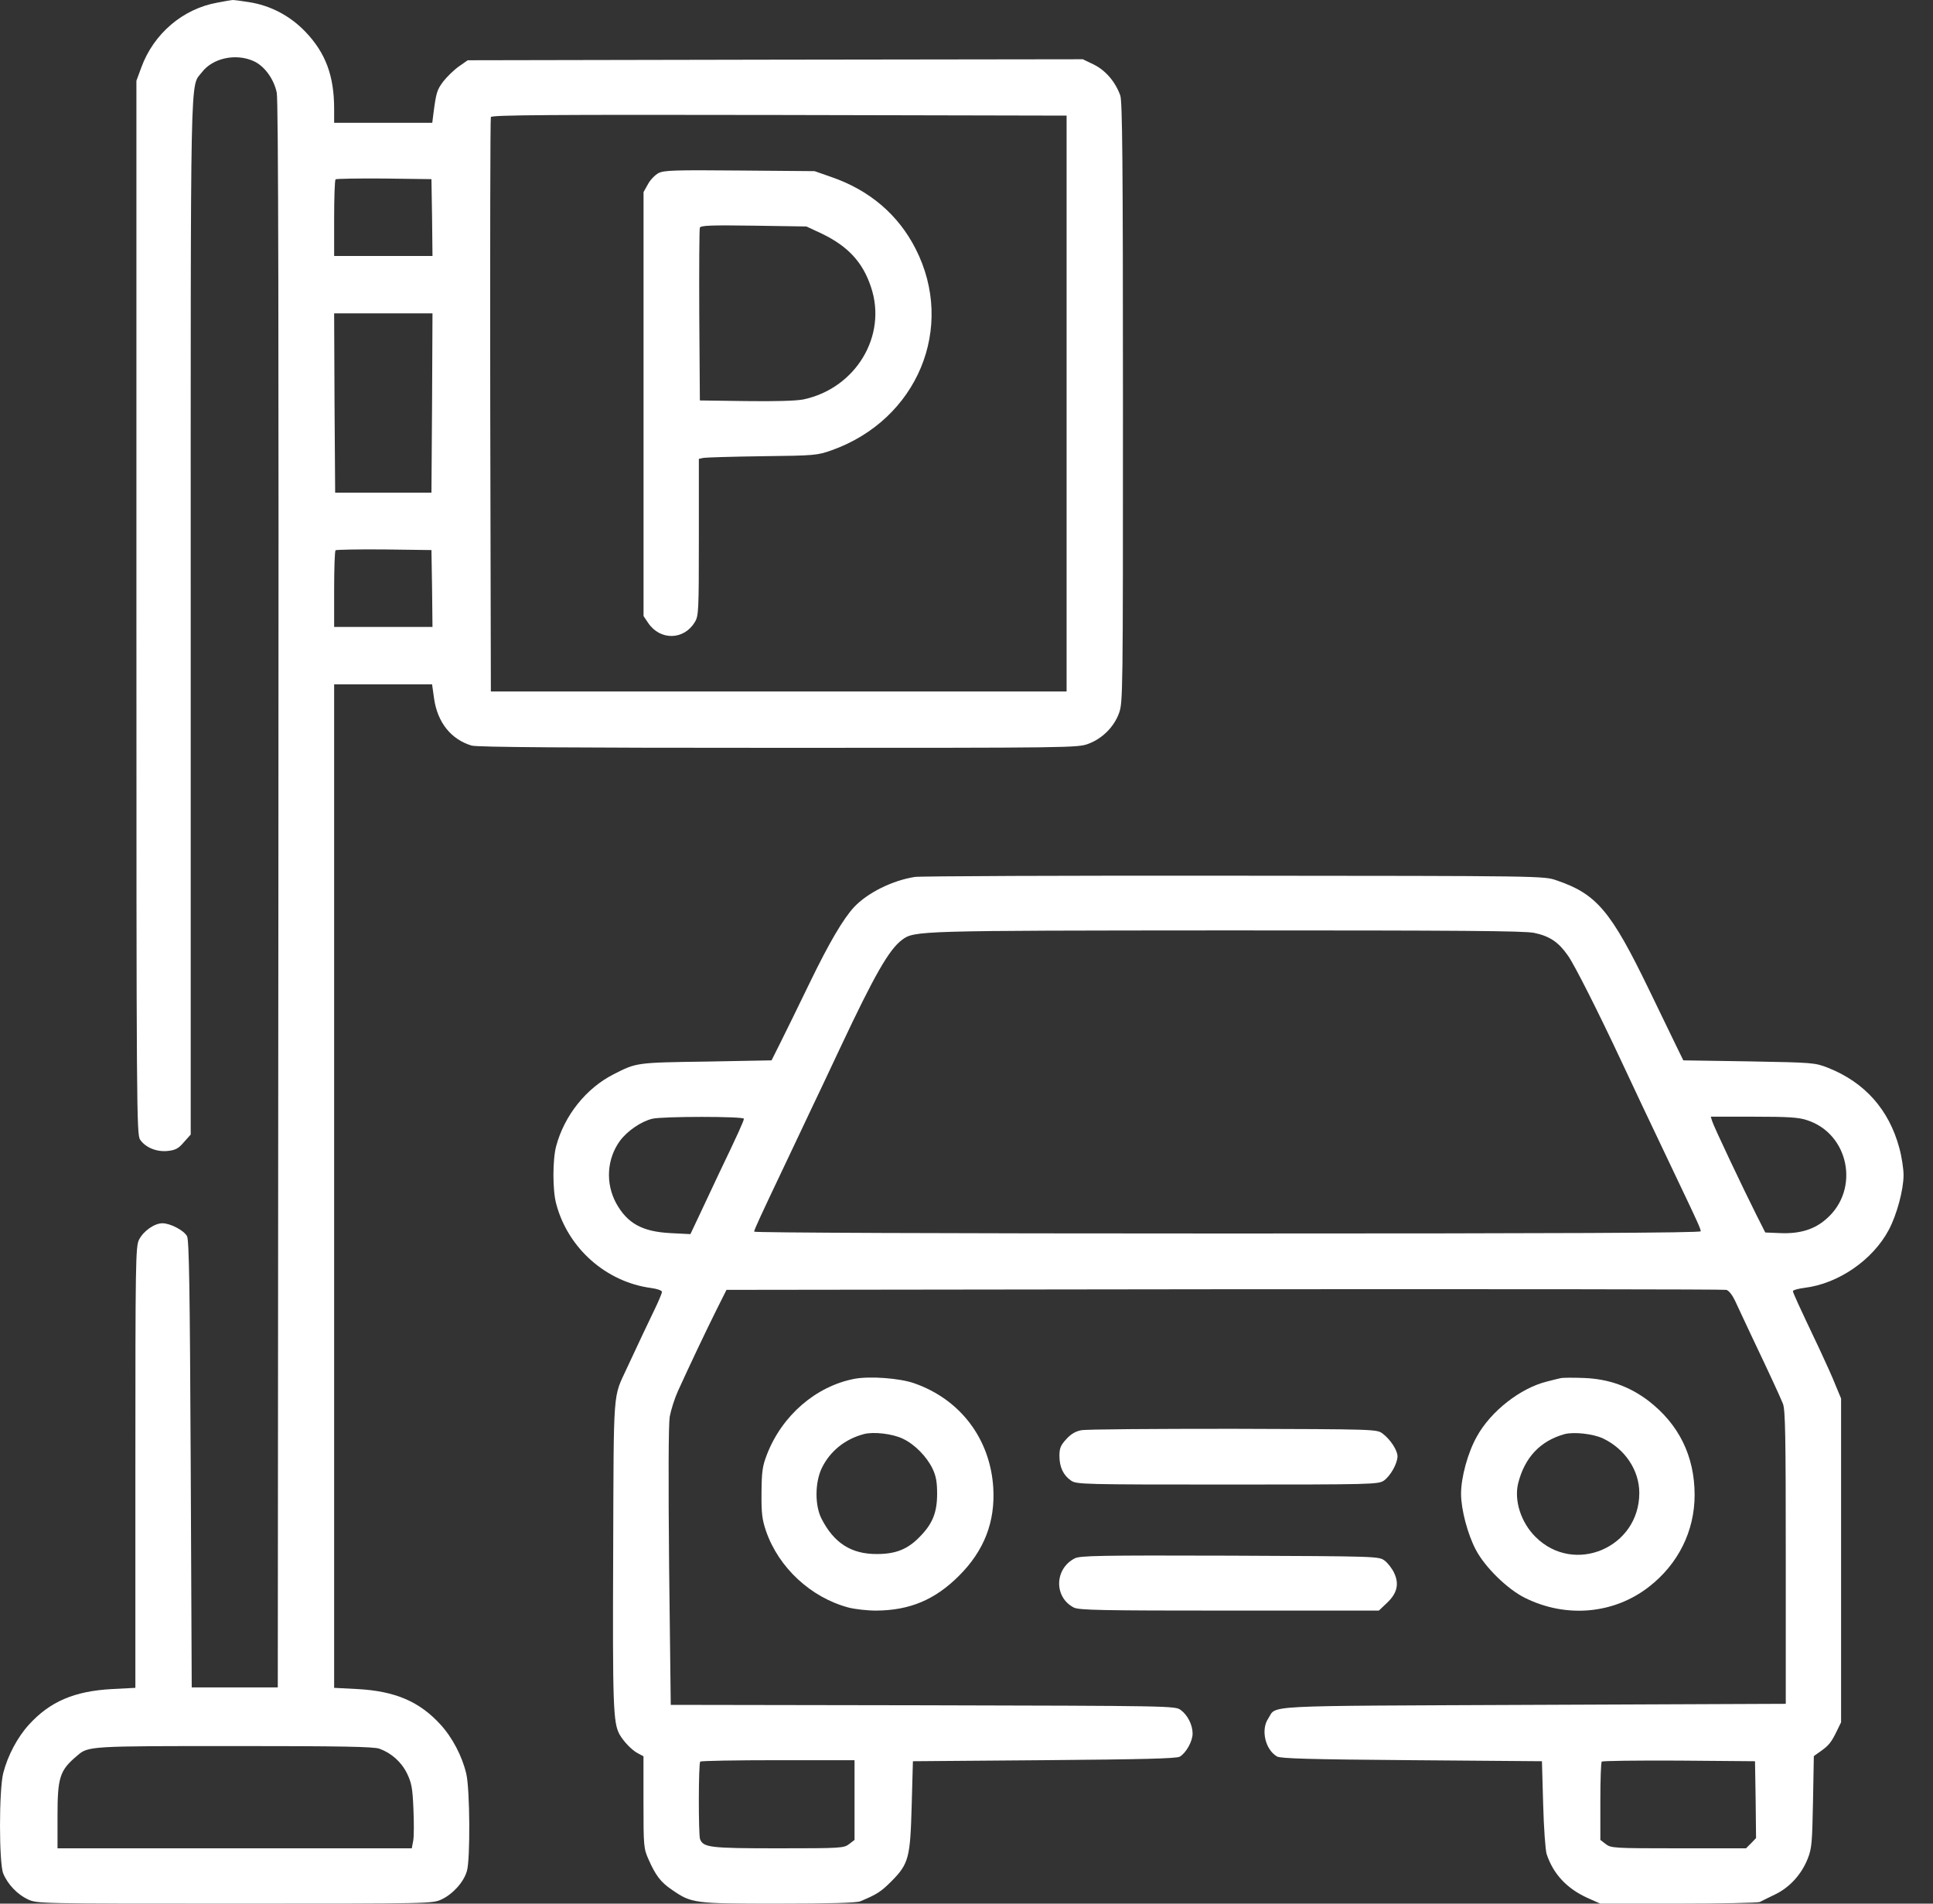 <svg width="65" height="64" viewBox="0 0 65 64" fill="none" xmlns="http://www.w3.org/2000/svg">
<rect x="0" y="0" width="65" height="64" fill="#333333" stroke="none"/>
<path d="M7.301 0.09C6.151 0.297 5.166 1.131 4.752 2.268L4.587 2.715V20.422C4.587 37.392 4.594 38.136 4.711 38.315C4.897 38.584 5.269 38.735 5.648 38.694C5.903 38.666 6.006 38.611 6.185 38.398L6.413 38.143V20.732C6.413 1.778 6.385 2.963 6.792 2.426C7.157 1.951 7.928 1.785 8.528 2.054C8.893 2.219 9.21 2.653 9.306 3.115C9.361 3.377 9.375 10.832 9.361 30.102L9.341 56.731H7.894H6.447L6.413 49.221C6.385 43.289 6.358 41.677 6.289 41.56C6.178 41.36 5.724 41.126 5.462 41.126C5.193 41.126 4.821 41.388 4.676 41.677C4.559 41.904 4.552 42.414 4.552 49.332V56.745L3.76 56.786C2.499 56.855 1.679 57.207 0.977 57.978C0.591 58.399 0.26 59.019 0.109 59.611C-0.036 60.176 -0.036 62.636 0.109 62.987C0.26 63.352 0.584 63.69 0.935 63.855C1.245 64 1.28 64 7.894 64C14.529 64 14.543 64 14.853 63.855C15.232 63.676 15.597 63.27 15.7 62.904C15.817 62.519 15.803 60.149 15.679 59.632C15.542 59.046 15.211 58.412 14.811 57.978C14.108 57.207 13.289 56.855 12.028 56.786L11.236 56.745V39.872V23.006H12.882H14.529L14.598 23.495C14.715 24.294 15.17 24.859 15.858 25.066C16.031 25.121 19.138 25.142 26.179 25.142C36.032 25.142 36.252 25.142 36.604 25.004C37.072 24.825 37.451 24.446 37.623 23.991C37.761 23.626 37.761 23.44 37.761 13.546C37.761 5.389 37.74 3.425 37.672 3.212C37.506 2.75 37.182 2.371 36.783 2.171L36.411 1.992L26.069 2.006L15.728 2.026L15.431 2.233C15.266 2.35 15.032 2.578 14.908 2.736C14.694 3.019 14.667 3.115 14.577 3.797L14.536 4.128H12.882H11.236V3.659C11.236 2.543 10.946 1.772 10.264 1.062C9.747 0.525 9.086 0.18 8.362 0.07C8.094 0.028 7.846 -0.006 7.811 0.001C7.784 0.001 7.549 0.042 7.301 0.09ZM35.866 13.567V23.247H26.186H16.506L16.485 13.636C16.479 8.351 16.485 3.983 16.506 3.935C16.527 3.866 18.504 3.852 26.2 3.866L35.866 3.887V13.567ZM14.529 7.311L14.543 8.606H12.889H11.236V7.345C11.236 6.65 11.256 6.057 11.284 6.029C11.311 6.009 12.042 5.995 12.917 6.002L14.508 6.023L14.529 7.311ZM14.529 13.546L14.508 16.564H12.889H11.27L11.249 13.546L11.236 10.535H12.889H14.543L14.529 13.546ZM14.529 19.781L14.543 21.077H12.889H11.236V19.816C11.236 19.12 11.256 18.527 11.284 18.5C11.311 18.479 12.042 18.465 12.917 18.472L14.508 18.493L14.529 19.781ZM12.758 58.791C13.158 58.936 13.495 59.232 13.688 59.625C13.84 59.942 13.874 60.121 13.902 60.817C13.922 61.265 13.922 61.747 13.895 61.885L13.847 62.14H7.894H1.934V61.051C1.934 59.742 2.01 59.515 2.603 59.019C2.968 58.702 3.023 58.702 7.894 58.702C11.477 58.702 12.565 58.722 12.758 58.791Z" fill="white"/>
<path d="M22.149 5.816C22.032 5.878 21.867 6.043 21.791 6.188L21.64 6.457V13.581V20.712L21.798 20.946C22.198 21.538 22.997 21.524 23.362 20.918C23.493 20.712 23.5 20.553 23.5 18.066V15.427L23.658 15.393C23.741 15.379 24.63 15.351 25.636 15.338C27.393 15.317 27.482 15.31 27.965 15.138C30.851 14.111 32.14 11.011 30.789 8.365C30.204 7.214 29.232 6.388 27.944 5.947L27.393 5.754L24.878 5.733C22.694 5.713 22.335 5.726 22.149 5.816ZM27.634 7.855C28.509 8.276 29.012 8.813 29.287 9.647C29.845 11.286 28.777 13.057 27.014 13.429C26.773 13.477 26.07 13.498 25.084 13.484L23.534 13.463L23.514 10.604C23.507 9.033 23.514 7.704 23.534 7.655C23.562 7.58 23.899 7.566 25.346 7.587L27.117 7.614L27.634 7.855Z" fill="white"/>
<path d="M30.767 29.482C30.009 29.599 29.176 30.013 28.721 30.495C28.356 30.888 27.881 31.694 27.233 33.031C26.868 33.788 26.427 34.684 26.255 35.029L25.945 35.649L23.74 35.69C21.39 35.724 21.404 35.724 20.633 36.117C19.709 36.586 18.979 37.502 18.703 38.529C18.579 38.983 18.579 40.024 18.703 40.471C19.096 41.967 20.384 43.103 21.9 43.303C22.107 43.331 22.259 43.386 22.259 43.434C22.259 43.475 22.148 43.744 22.011 44.026C21.776 44.509 21.528 45.039 21.087 45.983C20.605 47.031 20.639 46.548 20.619 52.218C20.598 57.344 20.619 57.916 20.832 58.309C20.97 58.55 21.246 58.84 21.445 58.943L21.638 59.046V60.59C21.638 62.085 21.645 62.147 21.811 62.519C22.045 63.049 22.217 63.277 22.582 63.525C23.258 63.993 23.32 64 26.165 64C27.929 64 28.79 63.972 28.921 63.924C29.486 63.69 29.624 63.6 29.975 63.249C30.561 62.657 30.609 62.457 30.657 60.693L30.698 59.212L35.108 59.177C38.429 59.15 39.552 59.122 39.669 59.06C39.883 58.936 40.103 58.543 40.103 58.282C40.103 57.992 39.938 57.661 39.703 57.489C39.517 57.351 39.393 57.351 31.036 57.331L22.555 57.317L22.5 52.68C22.472 49.669 22.479 47.906 22.52 47.63C22.562 47.403 22.686 47.01 22.796 46.769C23.175 45.935 23.74 44.743 24.084 44.054L24.429 43.365L41.171 43.344C50.383 43.338 57.975 43.344 58.051 43.365C58.133 43.386 58.251 43.537 58.34 43.723C58.423 43.909 58.678 44.44 58.898 44.915C59.518 46.218 59.842 46.92 59.952 47.189C60.035 47.389 60.049 48.264 60.049 52.356V57.282L51.575 57.317C42.211 57.358 42.949 57.317 42.645 57.779C42.39 58.157 42.549 58.826 42.942 59.053C43.066 59.122 44.037 59.15 47.475 59.177L51.85 59.212L51.891 60.658C51.912 61.451 51.967 62.209 52.008 62.333C52.229 63.001 52.684 63.49 53.38 63.807L53.814 64H56.432C57.872 64 59.105 63.972 59.174 63.945C59.236 63.91 59.47 63.8 59.691 63.69C60.18 63.456 60.579 63.015 60.786 62.491C60.924 62.147 60.938 61.954 60.965 60.569L60.993 59.039L61.206 58.888C61.489 58.688 61.572 58.592 61.758 58.213L61.909 57.903V52.46V47.017L61.723 46.569C61.627 46.321 61.379 45.776 61.186 45.363C60.469 43.854 60.29 43.462 60.29 43.407C60.29 43.372 60.469 43.324 60.683 43.296C61.82 43.158 62.977 42.359 63.514 41.346C63.783 40.843 64.01 39.996 64.01 39.507C64.01 39.3 63.949 38.887 63.866 38.59C63.521 37.309 62.708 36.393 61.482 35.904C61.02 35.724 60.993 35.724 58.809 35.683L56.604 35.649L56.418 35.27C56.315 35.063 55.881 34.16 55.447 33.265C54.172 30.633 53.69 30.054 52.346 29.599C51.919 29.448 51.912 29.448 41.515 29.441C35.797 29.434 30.96 29.455 30.767 29.482ZM51.588 31.363C52.112 31.473 52.408 31.673 52.725 32.128C52.946 32.438 53.752 34.036 54.523 35.683C54.868 36.427 55.378 37.502 56.48 39.817C57.079 41.071 57.19 41.319 57.19 41.395C57.19 41.45 52.477 41.47 41.274 41.47C31.601 41.47 25.359 41.443 25.359 41.408C25.359 41.346 25.586 40.857 26.392 39.162C26.592 38.742 26.868 38.157 27.012 37.853C27.157 37.55 27.433 36.958 27.633 36.544C27.832 36.124 28.115 35.525 28.266 35.201C29.417 32.755 29.899 31.921 30.333 31.597C30.747 31.287 30.857 31.287 41.274 31.28C49.108 31.28 51.251 31.294 51.588 31.363ZM25.014 37.612C25.014 37.681 24.815 38.122 24.167 39.472C23.96 39.907 23.664 40.54 23.506 40.878L23.216 41.491L22.548 41.457C21.597 41.408 21.094 41.133 20.715 40.444C20.357 39.776 20.405 38.963 20.846 38.356C21.094 38.019 21.563 37.702 21.935 37.612C22.272 37.529 25.014 37.529 25.014 37.612ZM60.765 37.66C62.178 38.115 62.55 39.989 61.42 40.974C61.02 41.333 60.524 41.484 59.87 41.457L59.36 41.436L59.064 40.85C58.63 39.989 57.624 37.867 57.575 37.695L57.527 37.543H58.967C60.125 37.543 60.483 37.564 60.765 37.66ZM28.735 60.514V61.857L28.556 61.995C28.377 62.133 28.294 62.14 26.172 62.14C23.871 62.14 23.65 62.112 23.54 61.83C23.485 61.678 23.485 59.281 23.547 59.225C23.567 59.198 24.746 59.177 26.165 59.177H28.735V60.514ZM59.036 60.507L59.05 61.795L58.885 61.968L58.712 62.14H56.446C54.255 62.14 54.172 62.133 53.993 61.995L53.814 61.857V60.562C53.814 59.852 53.834 59.246 53.862 59.225C53.889 59.198 55.054 59.184 56.459 59.191L59.015 59.212L59.036 60.507Z" fill="white"/>
<path d="M28.735 46.355C27.44 46.603 26.303 47.582 25.793 48.891C25.635 49.297 25.614 49.469 25.607 50.186C25.601 50.882 25.628 51.089 25.759 51.474C26.186 52.708 27.268 53.707 28.529 54.044C28.735 54.099 29.156 54.148 29.459 54.148C30.596 54.141 31.443 53.782 32.249 52.976C33.097 52.129 33.469 51.164 33.4 50.014C33.296 48.374 32.297 47.051 30.747 46.507C30.265 46.335 29.259 46.259 28.735 46.355ZM30.355 48.367C30.754 48.553 31.161 48.967 31.36 49.38C31.477 49.628 31.512 49.828 31.512 50.22C31.512 50.847 31.36 51.226 30.94 51.654C30.534 52.081 30.127 52.246 29.493 52.246C28.632 52.253 28.046 51.881 27.626 51.061C27.399 50.62 27.399 49.848 27.633 49.359C27.909 48.787 28.418 48.381 29.045 48.215C29.369 48.126 30.01 48.202 30.355 48.367Z" fill="white"/>
<path d="M52.471 46.335C52.396 46.348 52.196 46.404 52.024 46.445C51.128 46.665 50.129 47.444 49.66 48.298C49.357 48.836 49.13 49.669 49.13 50.22C49.13 50.744 49.35 51.578 49.626 52.101C49.936 52.694 50.694 53.431 51.279 53.72C52.664 54.409 54.27 54.265 55.448 53.348C56.433 52.584 56.984 51.474 56.984 50.262C56.984 48.953 56.454 47.878 55.42 47.086C54.786 46.61 54.097 46.362 53.278 46.328C52.912 46.314 52.547 46.314 52.471 46.335ZM53.904 48.36C54.642 48.712 55.124 49.428 55.124 50.193C55.124 52.032 52.933 52.963 51.638 51.674C51.142 51.185 50.907 50.441 51.052 49.862C51.273 48.994 51.796 48.443 52.609 48.215C52.919 48.133 53.567 48.202 53.904 48.36Z" fill="white"/>
<path d="M36.355 48.085C36.169 48.119 36.004 48.215 35.852 48.388C35.666 48.588 35.625 48.691 35.625 48.946C35.625 49.325 35.756 49.6 36.018 49.779C36.204 49.904 36.417 49.91 41.275 49.91C46.139 49.91 46.346 49.904 46.532 49.779C46.752 49.628 46.993 49.201 46.993 48.96C46.993 48.76 46.752 48.388 46.49 48.195C46.297 48.05 46.249 48.05 41.461 48.036C38.801 48.036 36.5 48.05 36.355 48.085Z" fill="white"/>
<path d="M36.142 52.391C35.453 52.742 35.439 53.7 36.107 54.044C36.279 54.134 37.023 54.148 41.337 54.148H46.366L46.642 53.886C46.986 53.562 47.055 53.245 46.876 52.873C46.807 52.728 46.662 52.542 46.559 52.467C46.366 52.322 46.311 52.322 41.357 52.301C36.968 52.287 36.321 52.301 36.142 52.391Z" fill="white"/>
</svg>
